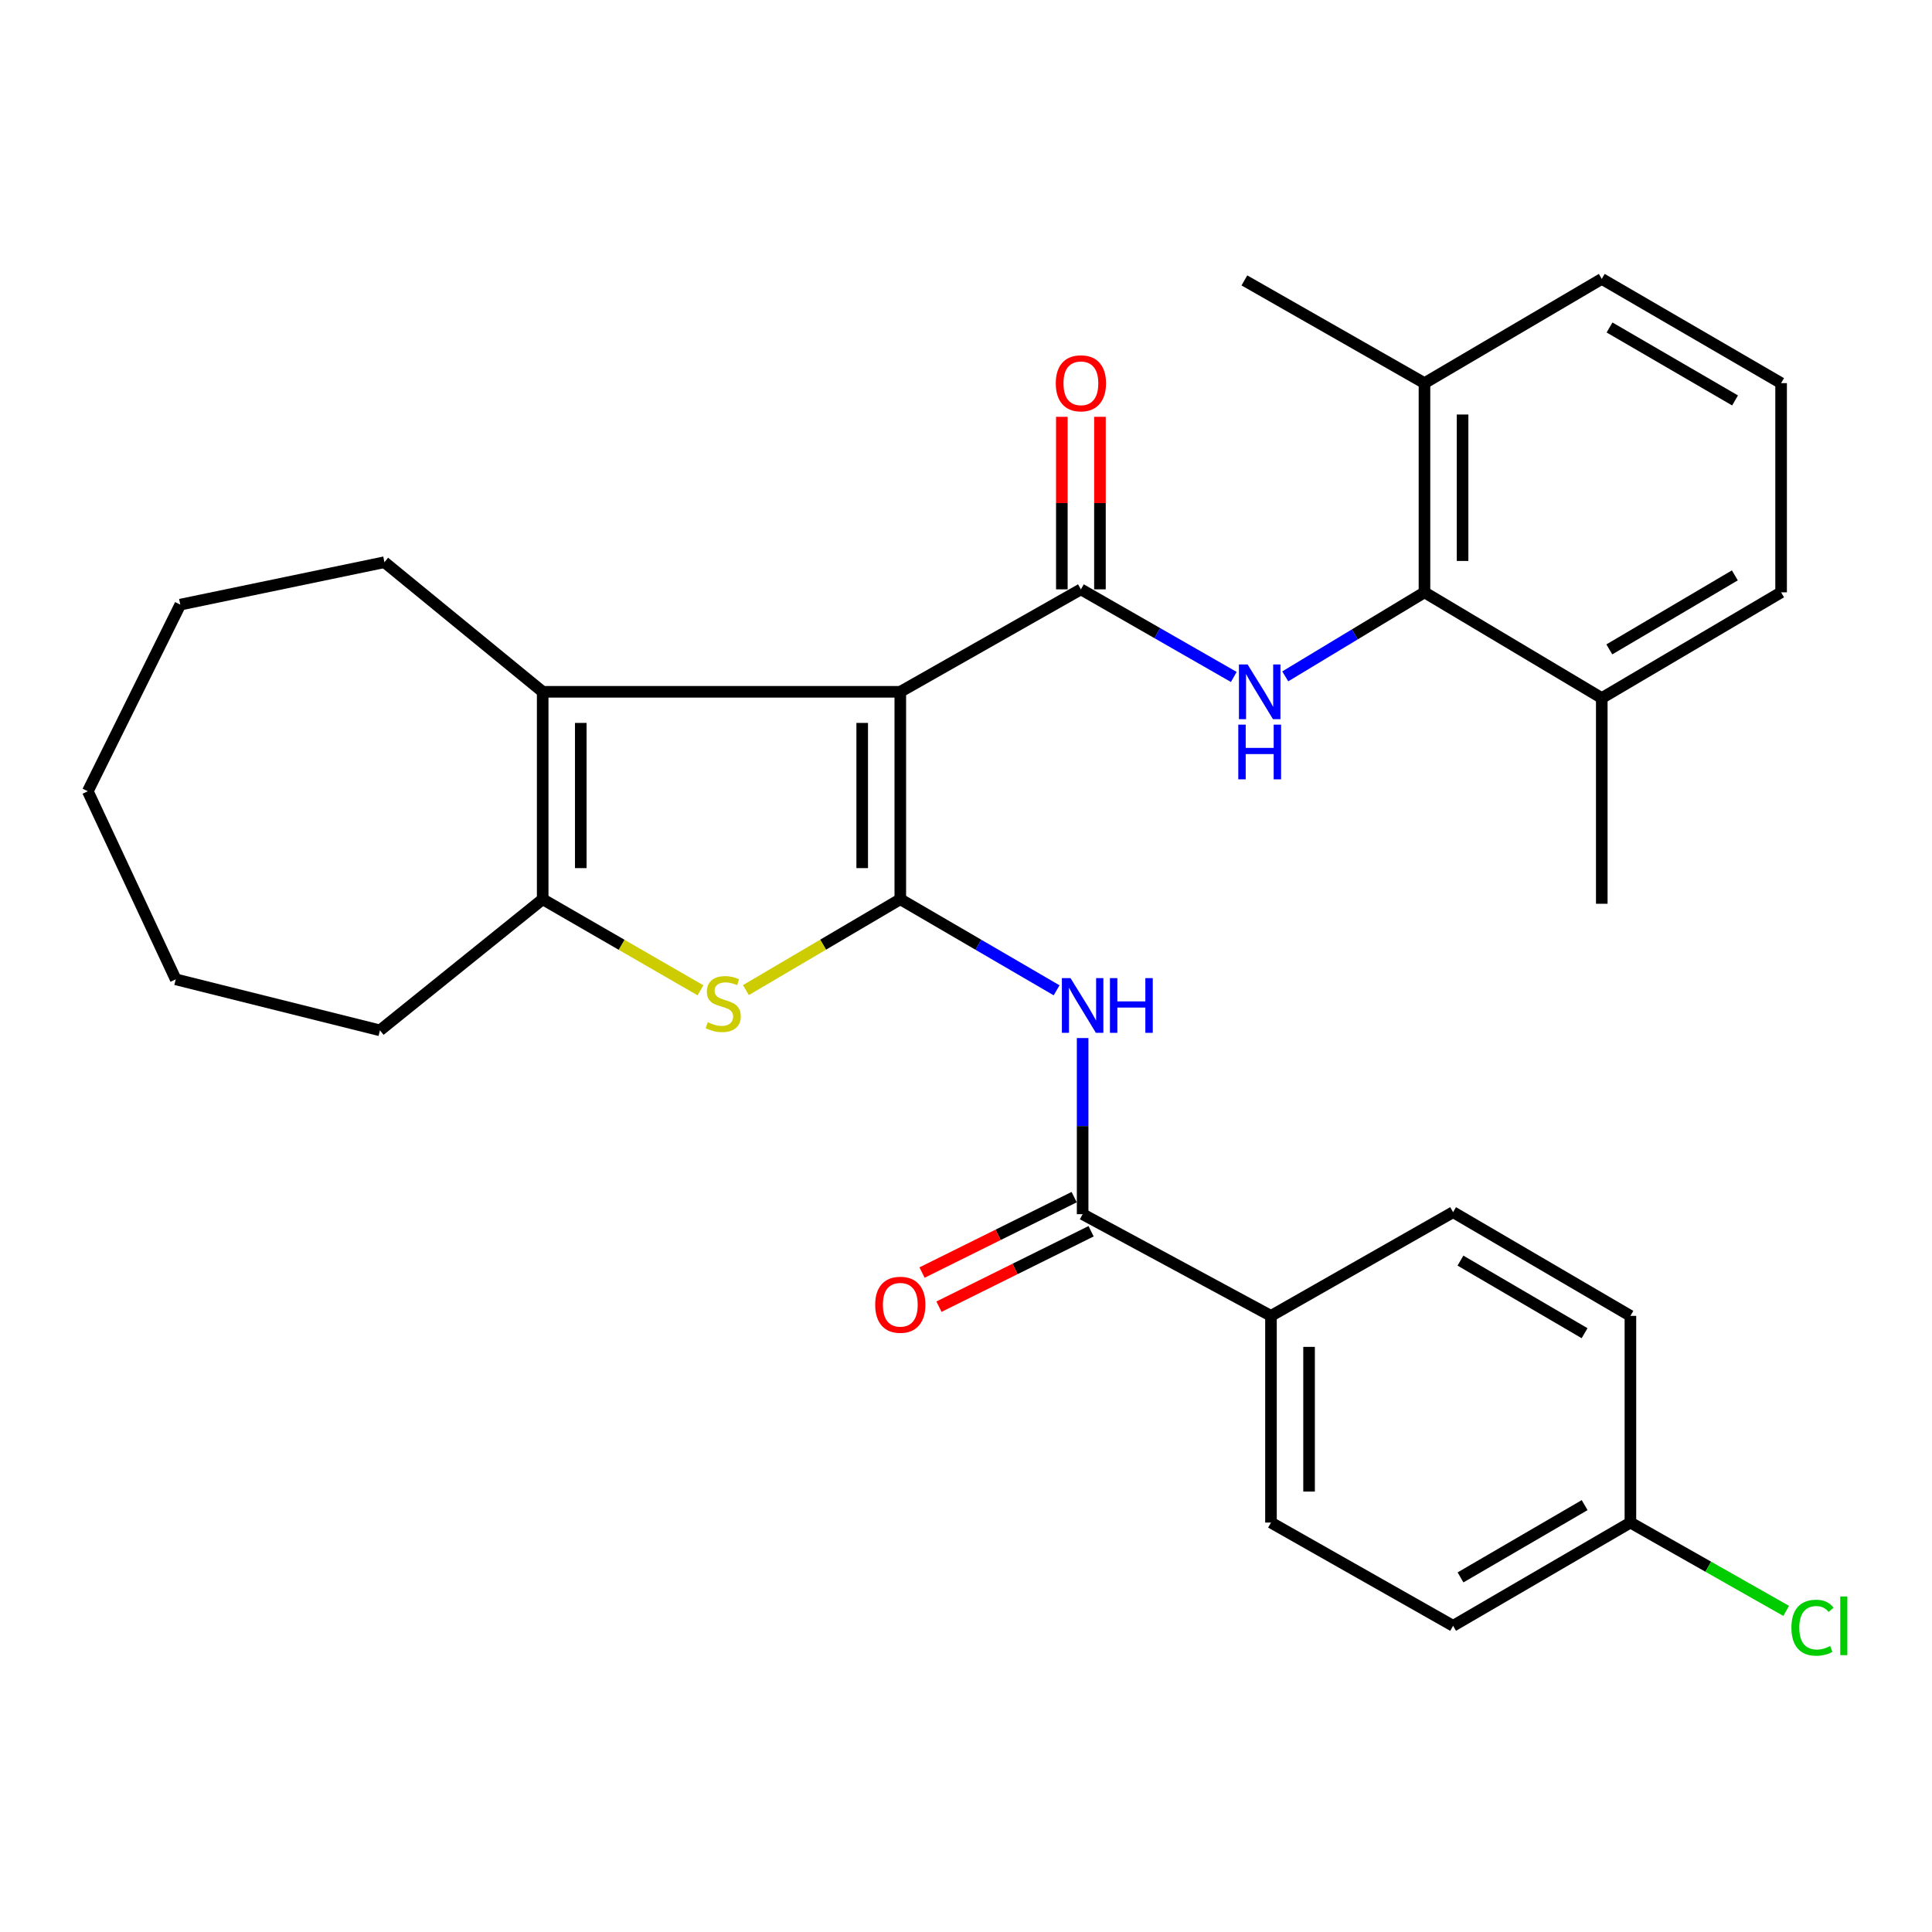 <?xml version='1.0' encoding='iso-8859-1'?>
<svg version='1.1' baseProfile='full'
              xmlns='http://www.w3.org/2000/svg'
                      xmlns:rdkit='http://www.rdkit.org/xml'
                      xmlns:xlink='http://www.w3.org/1999/xlink'
                  xml:space='preserve'
width='1000px' height='1000px' viewBox='0 0 1000 1000'>
<!-- END OF HEADER -->
<rect style='opacity:1.0;fill:#FFFFFF;stroke:none' width='1000' height='1000' x='0' y='0'> </rect>
<path class='bond-0' d='M 465.993,358.076 L 465.993,465.442' style='fill:none;fill-rule:evenodd;stroke:#000000;stroke-width:6px;stroke-linecap:butt;stroke-linejoin:miter;stroke-opacity:1' />
<path class='bond-0' d='M 446.275,374.181 L 446.275,449.337' style='fill:none;fill-rule:evenodd;stroke:#000000;stroke-width:6px;stroke-linecap:butt;stroke-linejoin:miter;stroke-opacity:1' />
<path class='bond-1' d='M 465.993,358.076 L 559.47,305.044' style='fill:none;fill-rule:evenodd;stroke:#000000;stroke-width:6px;stroke-linecap:butt;stroke-linejoin:miter;stroke-opacity:1' />
<path class='bond-3' d='M 465.993,358.076 L 280.892,358.076' style='fill:none;fill-rule:evenodd;stroke:#000000;stroke-width:6px;stroke-linecap:butt;stroke-linejoin:miter;stroke-opacity:1' />
<path class='bond-2' d='M 465.993,465.442 L 426.039,488.958' style='fill:none;fill-rule:evenodd;stroke:#000000;stroke-width:6px;stroke-linecap:butt;stroke-linejoin:miter;stroke-opacity:1' />
<path class='bond-2' d='M 426.039,488.958 L 386.085,512.474' style='fill:none;fill-rule:evenodd;stroke:#CCCC00;stroke-width:6px;stroke-linecap:butt;stroke-linejoin:miter;stroke-opacity:1' />
<path class='bond-4' d='M 465.993,465.442 L 506.445,489.014' style='fill:none;fill-rule:evenodd;stroke:#000000;stroke-width:6px;stroke-linecap:butt;stroke-linejoin:miter;stroke-opacity:1' />
<path class='bond-4' d='M 506.445,489.014 L 546.897,512.585' style='fill:none;fill-rule:evenodd;stroke:#0000FF;stroke-width:6px;stroke-linecap:butt;stroke-linejoin:miter;stroke-opacity:1' />
<path class='bond-6' d='M 559.47,305.044 L 599.039,327.719' style='fill:none;fill-rule:evenodd;stroke:#000000;stroke-width:6px;stroke-linecap:butt;stroke-linejoin:miter;stroke-opacity:1' />
<path class='bond-6' d='M 599.039,327.719 L 638.608,350.393' style='fill:none;fill-rule:evenodd;stroke:#0000FF;stroke-width:6px;stroke-linecap:butt;stroke-linejoin:miter;stroke-opacity:1' />
<path class='bond-10' d='M 569.329,305.044 L 569.329,260.393' style='fill:none;fill-rule:evenodd;stroke:#000000;stroke-width:6px;stroke-linecap:butt;stroke-linejoin:miter;stroke-opacity:1' />
<path class='bond-10' d='M 569.329,260.393 L 569.329,215.741' style='fill:none;fill-rule:evenodd;stroke:#FF0000;stroke-width:6px;stroke-linecap:butt;stroke-linejoin:miter;stroke-opacity:1' />
<path class='bond-10' d='M 549.61,305.044 L 549.61,260.393' style='fill:none;fill-rule:evenodd;stroke:#000000;stroke-width:6px;stroke-linecap:butt;stroke-linejoin:miter;stroke-opacity:1' />
<path class='bond-10' d='M 549.61,260.393 L 549.61,215.741' style='fill:none;fill-rule:evenodd;stroke:#FF0000;stroke-width:6px;stroke-linecap:butt;stroke-linejoin:miter;stroke-opacity:1' />
<path class='bond-30' d='M 362.569,512.585 L 321.731,489.014' style='fill:none;fill-rule:evenodd;stroke:#CCCC00;stroke-width:6px;stroke-linecap:butt;stroke-linejoin:miter;stroke-opacity:1' />
<path class='bond-30' d='M 321.731,489.014 L 280.892,465.442' style='fill:none;fill-rule:evenodd;stroke:#000000;stroke-width:6px;stroke-linecap:butt;stroke-linejoin:miter;stroke-opacity:1' />
<path class='bond-5' d='M 280.892,358.076 L 280.892,465.442' style='fill:none;fill-rule:evenodd;stroke:#000000;stroke-width:6px;stroke-linecap:butt;stroke-linejoin:miter;stroke-opacity:1' />
<path class='bond-5' d='M 300.611,374.181 L 300.611,449.337' style='fill:none;fill-rule:evenodd;stroke:#000000;stroke-width:6px;stroke-linecap:butt;stroke-linejoin:miter;stroke-opacity:1' />
<path class='bond-17' d='M 280.892,358.076 L 198.984,291' style='fill:none;fill-rule:evenodd;stroke:#000000;stroke-width:6px;stroke-linecap:butt;stroke-linejoin:miter;stroke-opacity:1' />
<path class='bond-7' d='M 560.368,537.295 L 560.368,582.877' style='fill:none;fill-rule:evenodd;stroke:#0000FF;stroke-width:6px;stroke-linecap:butt;stroke-linejoin:miter;stroke-opacity:1' />
<path class='bond-7' d='M 560.368,582.877 L 560.368,628.459' style='fill:none;fill-rule:evenodd;stroke:#000000;stroke-width:6px;stroke-linecap:butt;stroke-linejoin:miter;stroke-opacity:1' />
<path class='bond-20' d='M 280.892,465.442 L 196.662,533.307' style='fill:none;fill-rule:evenodd;stroke:#000000;stroke-width:6px;stroke-linecap:butt;stroke-linejoin:miter;stroke-opacity:1' />
<path class='bond-8' d='M 665.245,350.089 L 701.277,328.339' style='fill:none;fill-rule:evenodd;stroke:#0000FF;stroke-width:6px;stroke-linecap:butt;stroke-linejoin:miter;stroke-opacity:1' />
<path class='bond-8' d='M 701.277,328.339 L 737.308,306.589' style='fill:none;fill-rule:evenodd;stroke:#000000;stroke-width:6px;stroke-linecap:butt;stroke-linejoin:miter;stroke-opacity:1' />
<path class='bond-9' d='M 560.368,628.459 L 657.854,681.096' style='fill:none;fill-rule:evenodd;stroke:#000000;stroke-width:6px;stroke-linecap:butt;stroke-linejoin:miter;stroke-opacity:1' />
<path class='bond-11' d='M 555.988,619.626 L 516.617,639.149' style='fill:none;fill-rule:evenodd;stroke:#000000;stroke-width:6px;stroke-linecap:butt;stroke-linejoin:miter;stroke-opacity:1' />
<path class='bond-11' d='M 516.617,639.149 L 477.247,658.672' style='fill:none;fill-rule:evenodd;stroke:#FF0000;stroke-width:6px;stroke-linecap:butt;stroke-linejoin:miter;stroke-opacity:1' />
<path class='bond-11' d='M 564.748,637.292 L 525.377,656.815' style='fill:none;fill-rule:evenodd;stroke:#000000;stroke-width:6px;stroke-linecap:butt;stroke-linejoin:miter;stroke-opacity:1' />
<path class='bond-11' d='M 525.377,656.815 L 486.007,676.338' style='fill:none;fill-rule:evenodd;stroke:#FF0000;stroke-width:6px;stroke-linecap:butt;stroke-linejoin:miter;stroke-opacity:1' />
<path class='bond-12' d='M 737.308,306.589 L 737.308,198.313' style='fill:none;fill-rule:evenodd;stroke:#000000;stroke-width:6px;stroke-linecap:butt;stroke-linejoin:miter;stroke-opacity:1' />
<path class='bond-12' d='M 757.026,290.347 L 757.026,214.554' style='fill:none;fill-rule:evenodd;stroke:#000000;stroke-width:6px;stroke-linecap:butt;stroke-linejoin:miter;stroke-opacity:1' />
<path class='bond-13' d='M 737.308,306.589 L 829.075,361.318' style='fill:none;fill-rule:evenodd;stroke:#000000;stroke-width:6px;stroke-linecap:butt;stroke-linejoin:miter;stroke-opacity:1' />
<path class='bond-14' d='M 657.854,681.096 L 657.854,788.079' style='fill:none;fill-rule:evenodd;stroke:#000000;stroke-width:6px;stroke-linecap:butt;stroke-linejoin:miter;stroke-opacity:1' />
<path class='bond-14' d='M 677.572,697.144 L 677.572,772.032' style='fill:none;fill-rule:evenodd;stroke:#000000;stroke-width:6px;stroke-linecap:butt;stroke-linejoin:miter;stroke-opacity:1' />
<path class='bond-15' d='M 657.854,681.096 L 752.118,627.418' style='fill:none;fill-rule:evenodd;stroke:#000000;stroke-width:6px;stroke-linecap:butt;stroke-linejoin:miter;stroke-opacity:1' />
<path class='bond-24' d='M 737.308,198.313 L 829.075,144.361' style='fill:none;fill-rule:evenodd;stroke:#000000;stroke-width:6px;stroke-linecap:butt;stroke-linejoin:miter;stroke-opacity:1' />
<path class='bond-26' d='M 737.308,198.313 L 644.094,145.139' style='fill:none;fill-rule:evenodd;stroke:#000000;stroke-width:6px;stroke-linecap:butt;stroke-linejoin:miter;stroke-opacity:1' />
<path class='bond-23' d='M 829.075,361.318 L 921.894,306.589' style='fill:none;fill-rule:evenodd;stroke:#000000;stroke-width:6px;stroke-linecap:butt;stroke-linejoin:miter;stroke-opacity:1' />
<path class='bond-23' d='M 832.983,336.123 L 897.956,297.813' style='fill:none;fill-rule:evenodd;stroke:#000000;stroke-width:6px;stroke-linecap:butt;stroke-linejoin:miter;stroke-opacity:1' />
<path class='bond-25' d='M 829.075,361.318 L 829.075,467.787' style='fill:none;fill-rule:evenodd;stroke:#000000;stroke-width:6px;stroke-linecap:butt;stroke-linejoin:miter;stroke-opacity:1' />
<path class='bond-19' d='M 657.854,788.079 L 752.118,841.516' style='fill:none;fill-rule:evenodd;stroke:#000000;stroke-width:6px;stroke-linecap:butt;stroke-linejoin:miter;stroke-opacity:1' />
<path class='bond-18' d='M 752.118,627.418 L 843.897,681.096' style='fill:none;fill-rule:evenodd;stroke:#000000;stroke-width:6px;stroke-linecap:butt;stroke-linejoin:miter;stroke-opacity:1' />
<path class='bond-18' d='M 755.93,652.491 L 820.175,690.065' style='fill:none;fill-rule:evenodd;stroke:#000000;stroke-width:6px;stroke-linecap:butt;stroke-linejoin:miter;stroke-opacity:1' />
<path class='bond-16' d='M 843.897,788.079 L 843.897,681.096' style='fill:none;fill-rule:evenodd;stroke:#000000;stroke-width:6px;stroke-linecap:butt;stroke-linejoin:miter;stroke-opacity:1' />
<path class='bond-21' d='M 843.897,788.079 L 884.209,810.934' style='fill:none;fill-rule:evenodd;stroke:#000000;stroke-width:6px;stroke-linecap:butt;stroke-linejoin:miter;stroke-opacity:1' />
<path class='bond-21' d='M 884.209,810.934 L 924.522,833.79' style='fill:none;fill-rule:evenodd;stroke:#00CC00;stroke-width:6px;stroke-linecap:butt;stroke-linejoin:miter;stroke-opacity:1' />
<path class='bond-33' d='M 843.897,788.079 L 752.118,841.516' style='fill:none;fill-rule:evenodd;stroke:#000000;stroke-width:6px;stroke-linecap:butt;stroke-linejoin:miter;stroke-opacity:1' />
<path class='bond-33' d='M 820.208,779.054 L 755.964,816.46' style='fill:none;fill-rule:evenodd;stroke:#000000;stroke-width:6px;stroke-linecap:butt;stroke-linejoin:miter;stroke-opacity:1' />
<path class='bond-27' d='M 198.984,291 L 93.316,312.953' style='fill:none;fill-rule:evenodd;stroke:#000000;stroke-width:6px;stroke-linecap:butt;stroke-linejoin:miter;stroke-opacity:1' />
<path class='bond-28' d='M 196.662,533.307 L 90.96,506.906' style='fill:none;fill-rule:evenodd;stroke:#000000;stroke-width:6px;stroke-linecap:butt;stroke-linejoin:miter;stroke-opacity:1' />
<path class='bond-22' d='M 921.894,198.313 L 921.894,306.589' style='fill:none;fill-rule:evenodd;stroke:#000000;stroke-width:6px;stroke-linecap:butt;stroke-linejoin:miter;stroke-opacity:1' />
<path class='bond-32' d='M 921.894,198.313 L 829.075,144.361' style='fill:none;fill-rule:evenodd;stroke:#000000;stroke-width:6px;stroke-linecap:butt;stroke-linejoin:miter;stroke-opacity:1' />
<path class='bond-32' d='M 898.062,207.268 L 833.089,169.501' style='fill:none;fill-rule:evenodd;stroke:#000000;stroke-width:6px;stroke-linecap:butt;stroke-linejoin:miter;stroke-opacity:1' />
<path class='bond-29' d='M 93.316,312.953 L 45.455,409.552' style='fill:none;fill-rule:evenodd;stroke:#000000;stroke-width:6px;stroke-linecap:butt;stroke-linejoin:miter;stroke-opacity:1' />
<path class='bond-31' d='M 90.96,506.906 L 45.455,409.552' style='fill:none;fill-rule:evenodd;stroke:#000000;stroke-width:6px;stroke-linecap:butt;stroke-linejoin:miter;stroke-opacity:1' />
<path  class='atom-3' d='M 366.347 529.103
Q 366.667 529.223, 367.987 529.783
Q 369.307 530.343, 370.747 530.703
Q 372.227 531.023, 373.667 531.023
Q 376.347 531.023, 377.907 529.743
Q 379.467 528.423, 379.467 526.143
Q 379.467 524.583, 378.667 523.623
Q 377.907 522.663, 376.707 522.143
Q 375.507 521.623, 373.507 521.023
Q 370.987 520.263, 369.467 519.543
Q 367.987 518.823, 366.907 517.303
Q 365.867 515.783, 365.867 513.223
Q 365.867 509.663, 368.267 507.463
Q 370.707 505.263, 375.507 505.263
Q 378.787 505.263, 382.507 506.823
L 381.587 509.903
Q 378.187 508.503, 375.627 508.503
Q 372.867 508.503, 371.347 509.663
Q 369.827 510.783, 369.867 512.743
Q 369.867 514.263, 370.627 515.183
Q 371.427 516.103, 372.547 516.623
Q 373.707 517.143, 375.627 517.743
Q 378.187 518.543, 379.707 519.343
Q 381.227 520.143, 382.307 521.783
Q 383.427 523.383, 383.427 526.143
Q 383.427 530.063, 380.787 532.183
Q 378.187 534.263, 373.827 534.263
Q 371.307 534.263, 369.387 533.703
Q 367.507 533.183, 365.267 532.263
L 366.347 529.103
' fill='#CCCC00'/>
<path  class='atom-5' d='M 554.108 506.275
L 563.388 521.275
Q 564.308 522.755, 565.788 525.435
Q 567.268 528.115, 567.348 528.275
L 567.348 506.275
L 571.108 506.275
L 571.108 534.595
L 567.228 534.595
L 557.268 518.195
Q 556.108 516.275, 554.868 514.075
Q 553.668 511.875, 553.308 511.195
L 553.308 534.595
L 549.628 534.595
L 549.628 506.275
L 554.108 506.275
' fill='#0000FF'/>
<path  class='atom-5' d='M 574.508 506.275
L 578.348 506.275
L 578.348 518.315
L 592.828 518.315
L 592.828 506.275
L 596.668 506.275
L 596.668 534.595
L 592.828 534.595
L 592.828 521.515
L 578.348 521.515
L 578.348 534.595
L 574.508 534.595
L 574.508 506.275
' fill='#0000FF'/>
<path  class='atom-7' d='M 645.755 343.916
L 655.035 358.916
Q 655.955 360.396, 657.435 363.076
Q 658.915 365.756, 658.995 365.916
L 658.995 343.916
L 662.755 343.916
L 662.755 372.236
L 658.875 372.236
L 648.915 355.836
Q 647.755 353.916, 646.515 351.716
Q 645.315 349.516, 644.955 348.836
L 644.955 372.236
L 641.275 372.236
L 641.275 343.916
L 645.755 343.916
' fill='#0000FF'/>
<path  class='atom-7' d='M 640.935 375.068
L 644.775 375.068
L 644.775 387.108
L 659.255 387.108
L 659.255 375.068
L 663.095 375.068
L 663.095 403.388
L 659.255 403.388
L 659.255 390.308
L 644.775 390.308
L 644.775 403.388
L 640.935 403.388
L 640.935 375.068
' fill='#0000FF'/>
<path  class='atom-11' d='M 546.47 198.393
Q 546.47 191.593, 549.83 187.793
Q 553.19 183.993, 559.47 183.993
Q 565.75 183.993, 569.11 187.793
Q 572.47 191.593, 572.47 198.393
Q 572.47 205.273, 569.07 209.193
Q 565.67 213.073, 559.47 213.073
Q 553.23 213.073, 549.83 209.193
Q 546.47 205.313, 546.47 198.393
M 559.47 209.873
Q 563.79 209.873, 566.11 206.993
Q 568.47 204.073, 568.47 198.393
Q 568.47 192.833, 566.11 190.033
Q 563.79 187.193, 559.47 187.193
Q 555.15 187.193, 552.79 189.993
Q 550.47 192.793, 550.47 198.393
Q 550.47 204.113, 552.79 206.993
Q 555.15 209.873, 559.47 209.873
' fill='#FF0000'/>
<path  class='atom-12' d='M 452.993 675.337
Q 452.993 668.537, 456.353 664.737
Q 459.713 660.937, 465.993 660.937
Q 472.273 660.937, 475.633 664.737
Q 478.993 668.537, 478.993 675.337
Q 478.993 682.217, 475.593 686.137
Q 472.193 690.017, 465.993 690.017
Q 459.753 690.017, 456.353 686.137
Q 452.993 682.257, 452.993 675.337
M 465.993 686.817
Q 470.313 686.817, 472.633 683.937
Q 474.993 681.017, 474.993 675.337
Q 474.993 669.777, 472.633 666.977
Q 470.313 664.137, 465.993 664.137
Q 461.673 664.137, 459.313 666.937
Q 456.993 669.737, 456.993 675.337
Q 456.993 681.057, 459.313 683.937
Q 461.673 686.817, 465.993 686.817
' fill='#FF0000'/>
<path  class='atom-22' d='M 927.231 842.496
Q 927.231 835.456, 930.511 831.776
Q 933.831 828.056, 940.111 828.056
Q 945.951 828.056, 949.071 832.176
L 946.431 834.336
Q 944.151 831.336, 940.111 831.336
Q 935.831 831.336, 933.551 834.216
Q 931.311 837.056, 931.311 842.496
Q 931.311 848.096, 933.631 850.976
Q 935.991 853.856, 940.551 853.856
Q 943.671 853.856, 947.311 851.976
L 948.431 854.976
Q 946.951 855.936, 944.711 856.496
Q 942.471 857.056, 939.991 857.056
Q 933.831 857.056, 930.511 853.296
Q 927.231 849.536, 927.231 842.496
' fill='#00CC00'/>
<path  class='atom-22' d='M 952.511 826.336
L 956.191 826.336
L 956.191 856.696
L 952.511 856.696
L 952.511 826.336
' fill='#00CC00'/>
</svg>
